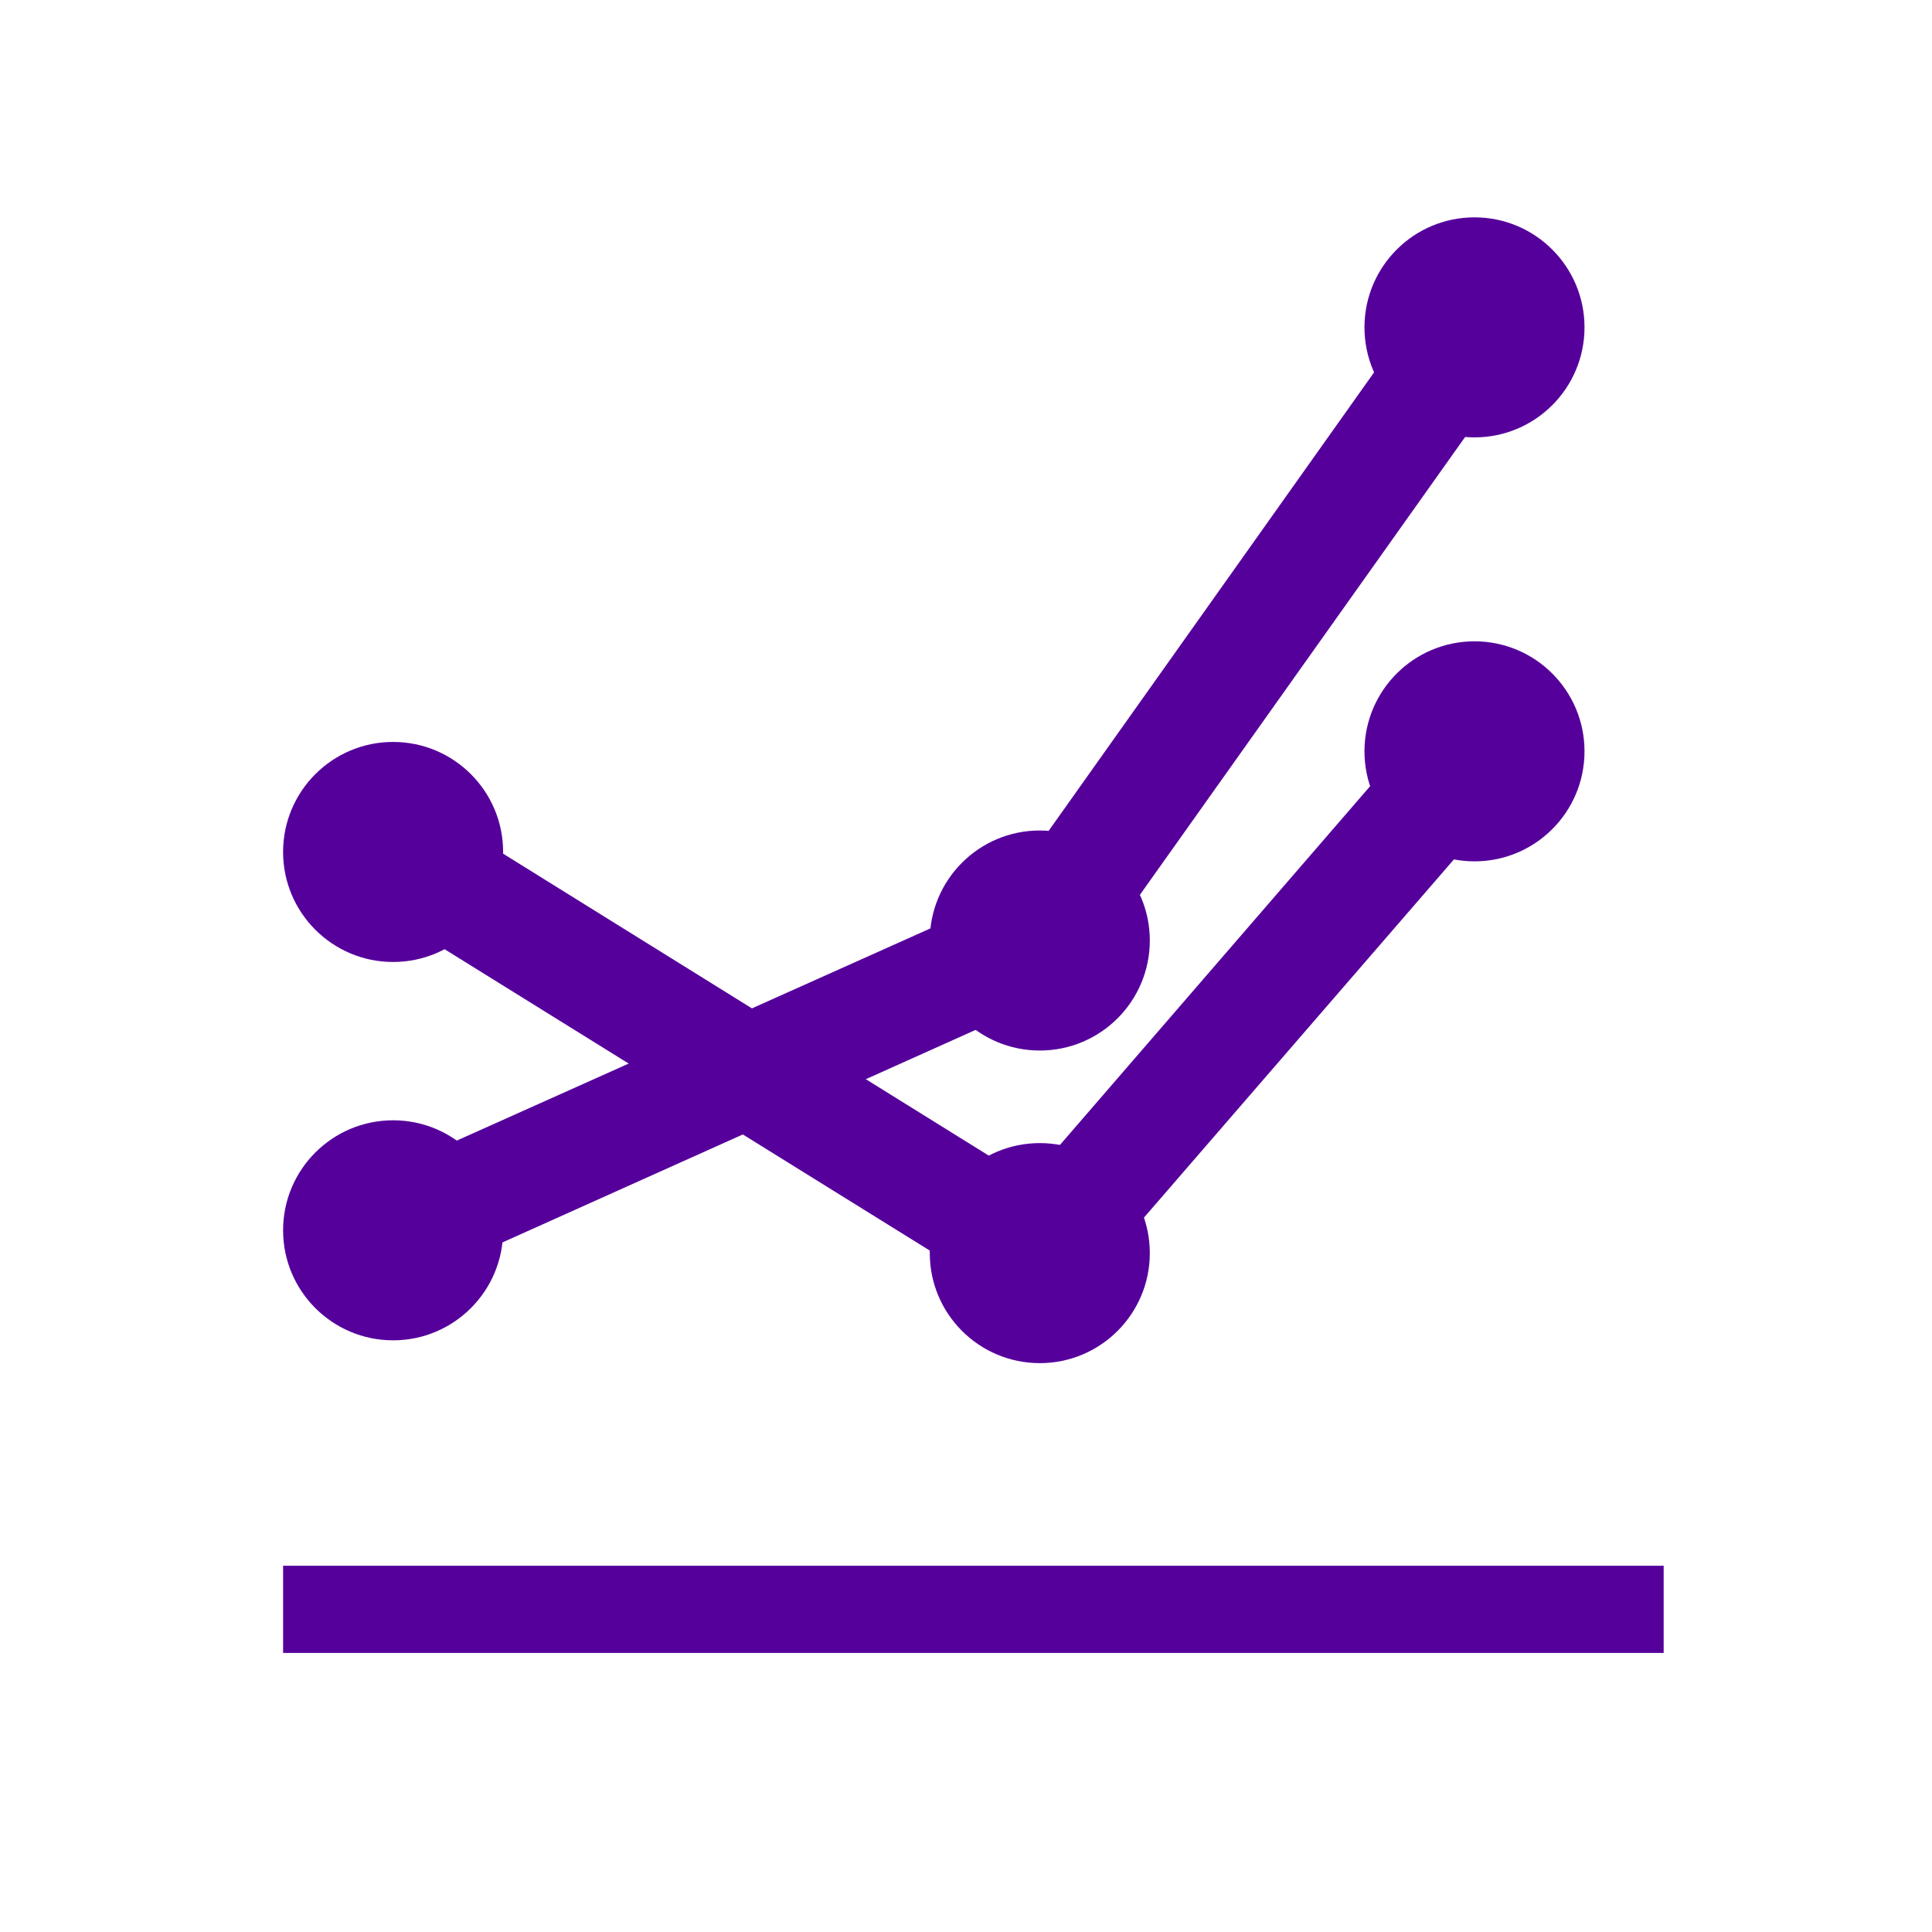 <?xml version="1.0" encoding="utf-8"?>
<!-- Generator: Adobe Illustrator 24.0.0, SVG Export Plug-In . SVG Version: 6.00 Build 0)  -->
<svg version="1.1" id="Layer_1" xmlns="http://www.w3.org/2000/svg" xmlns:xlink="http://www.w3.org/1999/xlink" x="0px" y="0px"
	 viewBox="0 0 144 144" style="enable-background:new 0 0 144 144;" xml:space="preserve">
<style type="text/css">
	.st0{fill:none;}
	.st1{fill:#56009C;}
</style>
<rect x="0.5" class="st0" width="144" height="144"/>
<g>
	<circle class="st1" cx="29.3" cy="91.7" r="8.2"/>
	<circle class="st1" cx="29.3" cy="63.5" r="8.2"/>
	<circle class="st1" cx="77.5" cy="70.1" r="8.2"/>
	<circle class="st1" cx="77.5" cy="93.4" r="8.2"/>
	<circle class="st1" cx="109.9" cy="24.4" r="8.2"/>
	<circle class="st1" cx="109.9" cy="56" r="8.2"/>
	<g>
		<polygon class="st1" points="31,95.5 27.6,87.9 74.7,66.8 106.5,22 113.3,26.8 80.2,73.4 		"/>
	</g>
	<g>
		<rect x="21.1" y="116.7" class="st1" width="102.9" height="6.5"/>
	</g>
	<g>
		<polygon class="st1" points="78.3,98.8 27.1,67 31.5,59.9 76.7,88 106.7,53.3 113,58.7 		"/>
	</g>
</g>
</svg>
